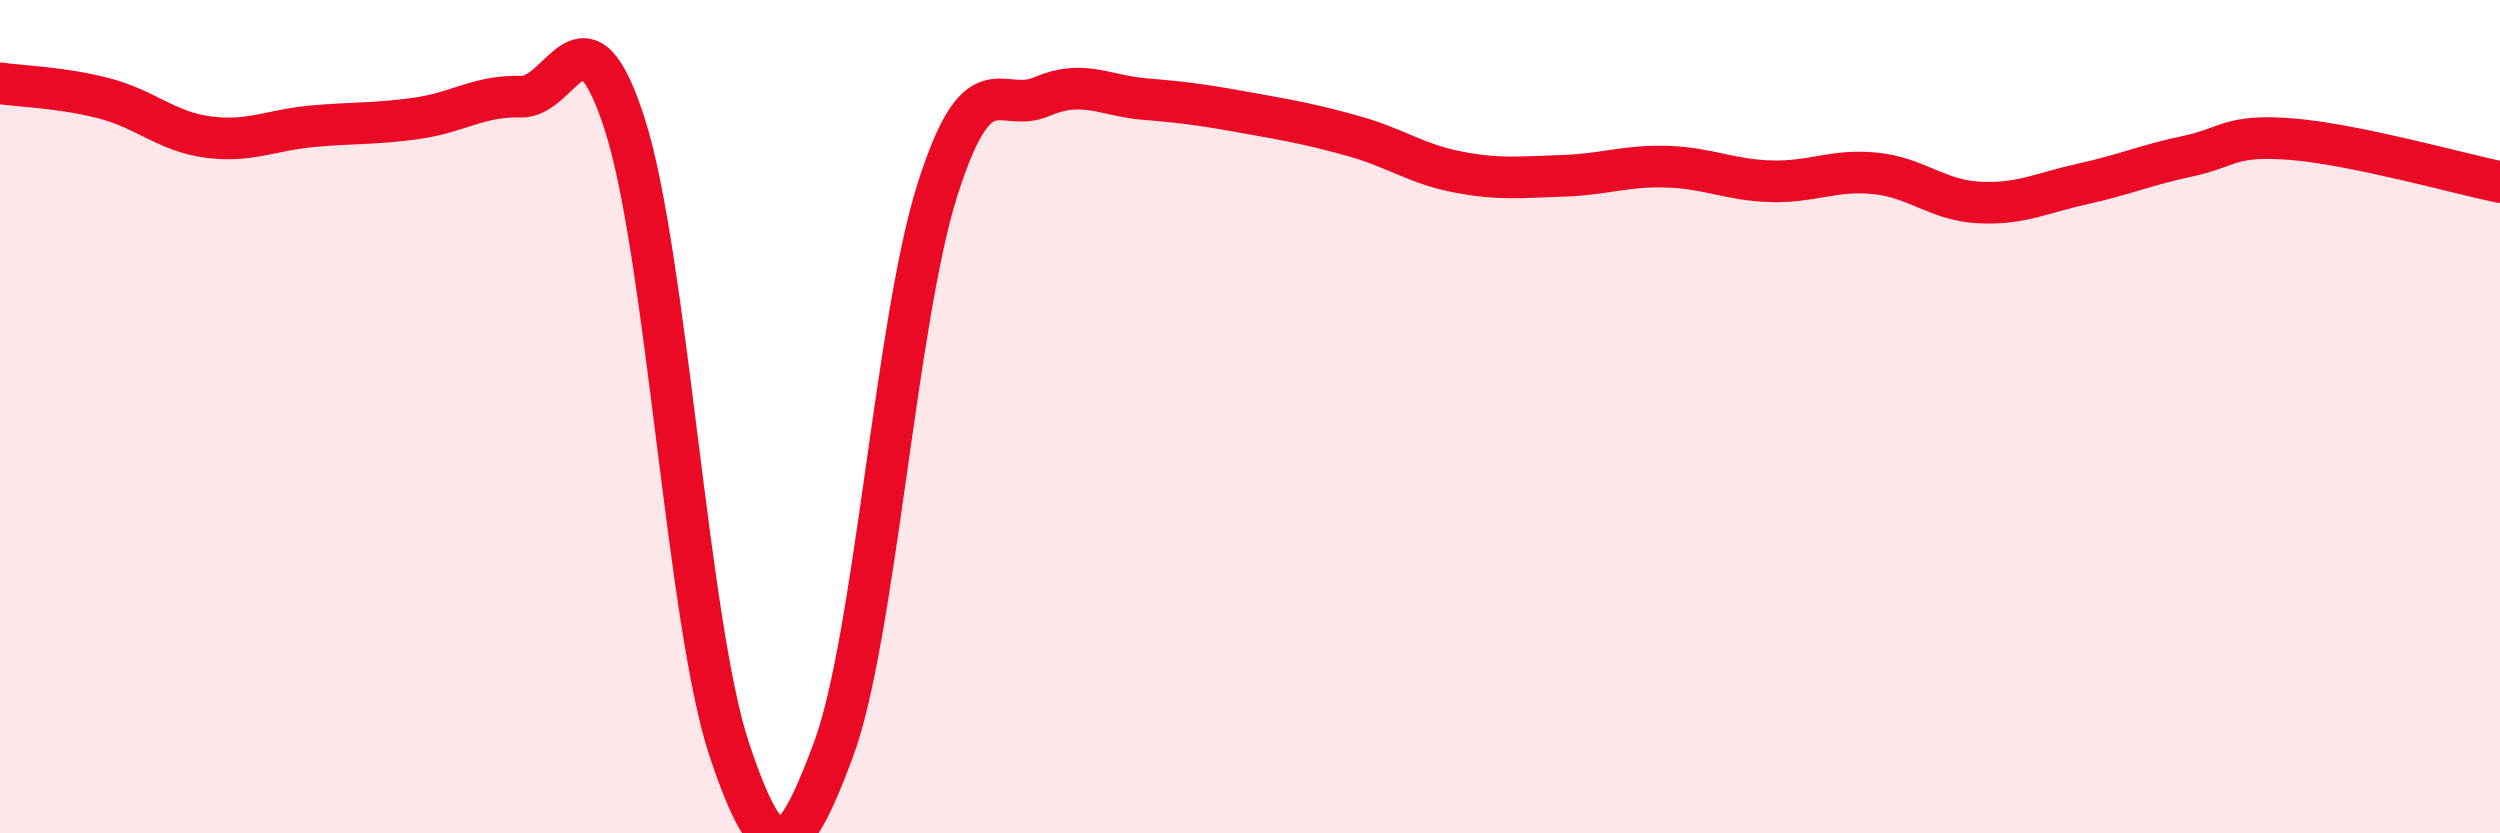 
    <svg width="60" height="20" viewBox="0 0 60 20" xmlns="http://www.w3.org/2000/svg">
      <path
        d="M 0,2 C 0.5,2.07 1.5,2.1 2.5,2.36 C 3.5,2.62 4,3.16 5,3.29 C 6,3.42 6.5,3.12 7.5,3.03 C 8.5,2.94 9,2.98 10,2.84 C 11,2.7 11.5,2.29 12.5,2.32 C 13.5,2.35 14,-0.13 15,3 C 16,6.13 16.5,14.98 17.5,17.98 C 18.5,20.98 19,20.69 20,18 C 21,15.31 21.5,7.69 22.5,4.55 C 23.5,1.41 24,2.75 25,2.32 C 26,1.89 26.5,2.3 27.5,2.38 C 28.5,2.46 29,2.54 30,2.72 C 31,2.9 31.5,2.99 32.5,3.27 C 33.5,3.55 34,3.94 35,4.13 C 36,4.32 36.5,4.25 37.5,4.22 C 38.5,4.19 39,3.97 40,4 C 41,4.03 41.5,4.32 42.5,4.35 C 43.5,4.38 44,4.06 45,4.16 C 46,4.26 46.5,4.81 47.5,4.86 C 48.5,4.91 49,4.63 50,4.41 C 51,4.19 51.5,3.96 52.5,3.75 C 53.5,3.54 53.5,3.22 55,3.34 C 56.5,3.46 59,4.16 60,4.37L60 20L0 20Z"
        fill="#EB0A25"
        opacity="0.1"
        stroke-linecap="round"
        stroke-linejoin="round"
      />
      <path
        d="M 0,2 C 0.5,2.07 1.5,2.1 2.5,2.36 C 3.5,2.62 4,3.16 5,3.29 C 6,3.42 6.5,3.12 7.5,3.03 C 8.5,2.94 9,2.98 10,2.84 C 11,2.7 11.5,2.29 12.5,2.32 C 13.5,2.35 14,-0.13 15,3 C 16,6.13 16.5,14.98 17.5,17.98 C 18.5,20.98 19,20.69 20,18 C 21,15.31 21.5,7.69 22.5,4.55 C 23.5,1.41 24,2.75 25,2.32 C 26,1.89 26.5,2.3 27.5,2.38 C 28.5,2.46 29,2.54 30,2.72 C 31,2.9 31.5,2.99 32.5,3.27 C 33.5,3.55 34,3.94 35,4.13 C 36,4.32 36.5,4.25 37.5,4.22 C 38.5,4.19 39,3.97 40,4 C 41,4.03 41.5,4.32 42.5,4.35 C 43.5,4.38 44,4.06 45,4.16 C 46,4.26 46.5,4.81 47.5,4.86 C 48.5,4.91 49,4.63 50,4.41 C 51,4.19 51.5,3.96 52.5,3.75 C 53.5,3.54 53.5,3.22 55,3.34 C 56.5,3.46 59,4.16 60,4.37"
        stroke="#EB0A25"
        stroke-width="1"
        fill="none"
        stroke-linecap="round"
        stroke-linejoin="round"
      />
    </svg>
  